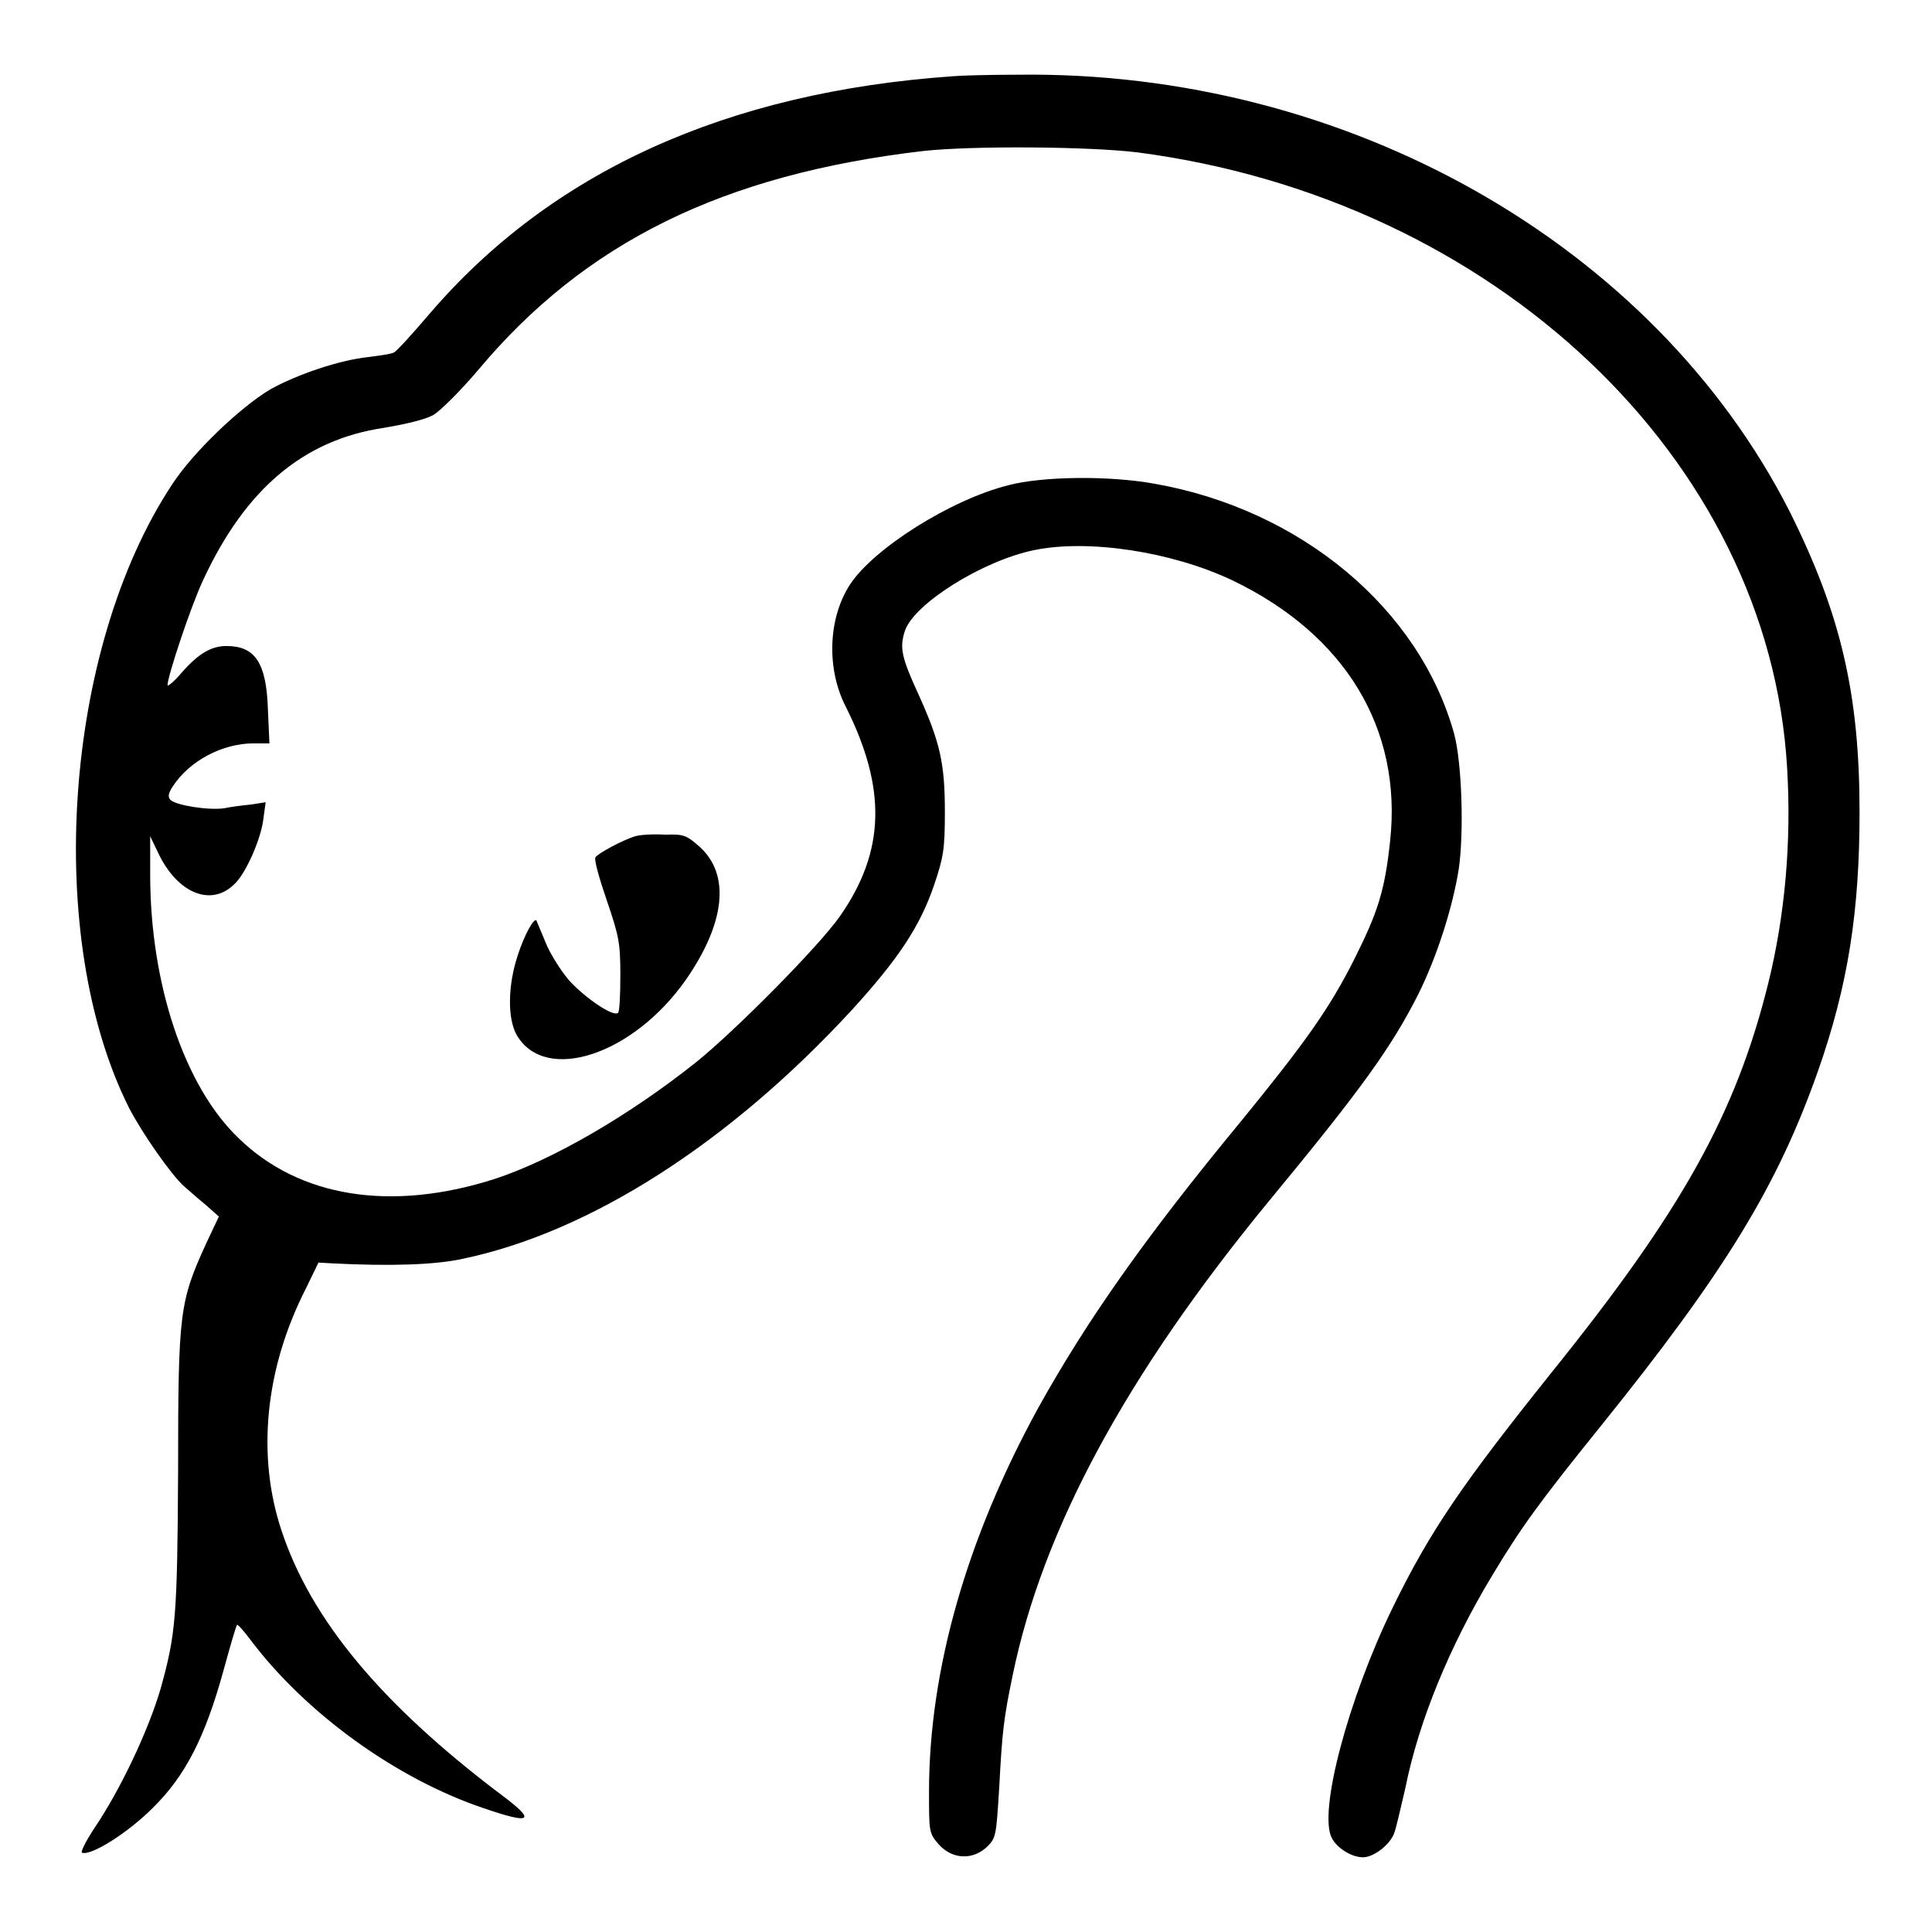 <?xml version="1.0" encoding="utf-8"?>
<!-- Svg Vector Icons : http://www.onlinewebfonts.com/icon -->
<!DOCTYPE svg PUBLIC "-//W3C//DTD SVG 1.1//EN" "http://www.w3.org/Graphics/SVG/1.1/DTD/svg11.dtd">
<svg version="1.1" xmlns="http://www.w3.org/2000/svg" xmlns:xlink="http://www.w3.org/1999/xlink" x="0px" y="0px" viewBox="0 0 256 256" enable-background="new 0 0 256 256" xml:space="preserve">
<g><g><g><path fill="#000000" d="M126.3,10.1C96.2,12.2,73,22.8,56.9,41.6c-2.3,2.7-4.4,5-4.7,5.1c-0.3,0.2-1.8,0.4-3.3,0.6c-3.9,0.4-9.5,2.3-13.1,4.3c-4,2.4-10.2,8.3-13,12.6c-14.4,21.8-17,60.1-5.7,82.6c1.7,3.3,5.6,8.9,7.3,10.4c0.6,0.5,1.8,1.6,2.8,2.4l1.8,1.6l-1.7,3.6c-3.5,7.7-3.7,9-3.7,30c-0.1,19.4-0.3,21.7-2.3,28.9c-1.6,5.5-5.3,13.4-8.9,18.7c-1.1,1.7-1.8,3.1-1.5,3.1c1.2,0.4,6-2.6,9.3-5.9c4.4-4.3,7-9.5,9.4-18.2c0.9-3.3,1.7-6,1.8-6.1c0.1-0.1,0.9,0.8,1.8,2c7.3,9.7,19.3,18.4,30.9,22.3c6.4,2.2,7,1.7,2.3-1.8c-15.9-12-25.2-23.2-29.1-35c-3.3-9.9-2.2-21.4,3.2-32l1.7-3.5l1.8,0.1c7.7,0.4,13.7,0.2,17.3-0.6c16.8-3.5,35.3-15.3,51.6-33c6.1-6.7,9-11,10.9-16.6c1.2-3.6,1.4-4.6,1.4-9.6c0-6.4-0.6-9.2-3.5-15.6c-2.3-5-2.5-6.2-1.8-8.4c1.2-3.6,10.3-9.3,17.1-10.7c7.2-1.5,18.3,0.2,26.3,4c15,7.2,22.5,19.7,20.9,34.5c-0.7,6.6-1.6,9.4-4.7,15.6c-3.3,6.6-6.6,11.2-15,21.5C151.7,164,144,175,137.6,186.5c-9.5,17.3-14.5,34.8-14.5,50.9c0,5.4,0,5.5,1.3,7c1.8,2,4.5,2.1,6.4,0.3c1.2-1.2,1.2-1.5,1.6-7.8c0.4-7.6,0.6-9.2,1.8-15c4-19.3,15-39.7,33.9-62.7c12.4-15,16.3-20.5,19.8-27.4c2.5-5,4.6-11.6,5.4-16.7c0.7-4.9,0.4-14-0.6-17.8c-4.6-16.7-20.4-29.8-39.7-33.2c-6-1.1-14.9-1-19.4,0.2c-7.6,1.9-17.9,8.4-21,13.2c-2.9,4.5-3.1,11.2-0.5,16.2c5.4,10.8,5.2,19.1-0.8,27.7c-2.8,4-13.8,15.1-19,19.3c-8.9,7.1-19.1,13-26.7,15.5c-13.7,4.4-25.9,2.5-34-5.4c-7.2-6.9-11.7-20.5-11.7-34.9v-5.1l1.1,2.3c2.6,5.4,7.2,7.2,10.3,3.8c1.4-1.5,3.3-5.8,3.6-8.4l0.3-2.2l-1.9,0.3c-1,0.1-2.7,0.3-3.6,0.5c-2.1,0.3-6.4-0.4-7.1-1.1c-0.4-0.4-0.3-0.9,0.3-1.8c2.2-3.4,6.6-5.7,10.7-5.7h2.1l-0.2-4.5c-0.2-6.2-1.7-8.4-5.5-8.4c-2,0-3.7,1-5.9,3.5c-1,1.2-1.9,1.9-1.9,1.7c0-1.2,3.1-10.5,4.7-13.9c5.6-12.1,13.3-18.6,23.9-20.2c3-0.5,5.5-1.1,6.6-1.7c1-0.6,3.6-3.2,5.9-5.9c14.2-17,32.5-26,59.1-29.1c6.5-0.7,21.9-0.6,28.4,0.2c47.2,6.2,83.6,40.6,86,81.5c0.6,9.9-0.3,19.7-2.5,28.6c-4.3,17.3-11.4,30.1-28.9,51.8c-11.5,14.4-15.9,20.7-20.9,31c-5.8,11.9-9.9,27.1-8,30.5c0.7,1.3,2.6,2.5,4.1,2.5c1.4,0,3.5-1.6,4.1-3.1c0.3-0.7,0.9-3.5,1.5-6c1.8-9,5.9-18.9,11.5-28.2c3.9-6.5,6.4-9.9,14.3-19.7c16.6-20.6,23.5-31.9,28.9-47.2c4-11.4,5.5-21.2,5.5-34.3c0-15.7-2.5-26.3-9.3-39.9C219.1,32.4,178.5,9.3,134.8,9.9C131.2,9.9,127.4,10,126.3,10.1z"/><path fill="#000000" d="M84.2,110.8c-1.7,0.5-5,2.3-5.3,2.8c-0.2,0.3,0.5,2.8,1.5,5.7c1.6,4.7,1.8,5.6,1.8,9.9c0,2.6-0.1,4.8-0.3,5c-0.6,0.6-4.3-1.9-6.5-4.3c-1.1-1.3-2.5-3.5-3.1-5c-0.6-1.5-1.2-2.8-1.2-2.9c-0.3-0.5-1.6,1.8-2.5,4.6c-1.3,3.9-1.4,8.4-0.1,10.6c3.8,6.4,15.4,2.6,22.4-7.4c5.2-7.5,5.9-13.9,1.8-17.6c-1.7-1.5-2.1-1.7-4.5-1.6C86.6,110.5,84.9,110.6,84.2,110.8z"/></g></g></g>
</svg>